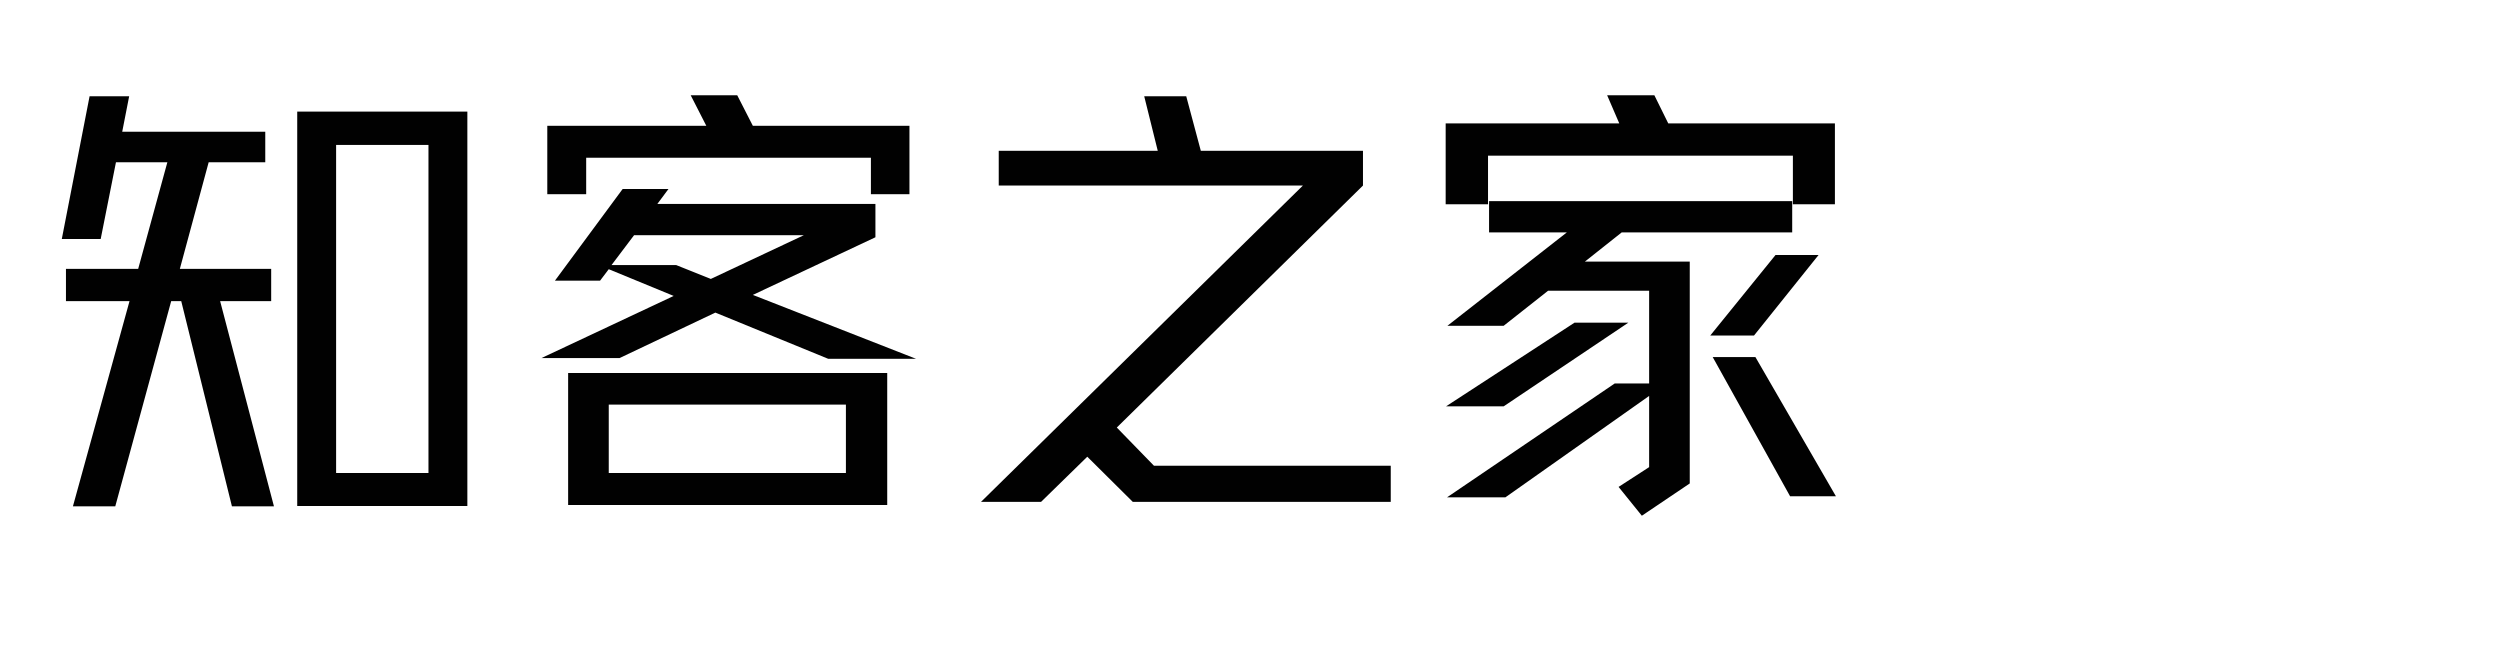 <svg xmlns="http://www.w3.org/2000/svg" xmlns:xlink="http://www.w3.org/1999/xlink" width="150" zoomAndPan="magnify" viewBox="0 0 112.5 30" height="40" preserveAspectRatio="xMidYMid meet" version="1.0"><defs><g/></defs><g fill="#010101" fill-opacity="1"><g transform="translate(1.859, 20.755)"><g><path d="M 8.047 -7.203 L 10.469 2.031 L 8.578 2.031 L 6.297 -7.203 L 5.844 -7.203 L 3.328 2.031 L 1.422 2.031 L 3.969 -7.203 L 1.109 -7.203 L 1.109 -8.656 L 4.359 -8.656 L 5.672 -13.453 L 3.359 -13.453 L 2.672 -10 L 0.922 -10 L 2.172 -16.422 L 3.953 -16.422 L 3.641 -14.828 L 10.078 -14.828 L 10.078 -13.453 L 7.531 -13.453 L 6.234 -8.656 L 10.344 -8.656 L 10.344 -7.203 Z M 19.172 -15.734 L 19.172 2.016 L 11.516 2.016 L 11.516 -15.734 Z M 17.422 -14.234 L 13.266 -14.234 L 13.266 0.531 L 17.422 0.531 Z M 17.422 -14.234 "/></g></g></g><g fill="#010101" fill-opacity="1"><g transform="translate(22.425, 20.755)"><g><path d="M 3.953 -12.016 L 2.203 -12.016 L 2.203 -15.094 L 9.359 -15.094 L 8.656 -16.469 L 10.75 -16.469 L 11.453 -15.094 L 18.5 -15.094 L 18.5 -12.016 L 16.766 -12.016 L 16.766 -13.656 L 3.953 -13.656 Z M 5.453 -4.641 L 1.938 -4.641 L 7.891 -7.438 L 4.969 -8.641 L 4.578 -8.125 L 2.547 -8.125 L 5.594 -12.25 L 7.656 -12.25 L 7.156 -11.578 L 16.969 -11.578 L 16.969 -10.078 L 11.453 -7.484 L 18.797 -4.609 L 14.844 -4.609 L 9.766 -6.688 Z M 9.562 -8.203 L 13.75 -10.172 L 6.109 -10.172 L 5.094 -8.828 L 8 -8.828 Z M 3.141 -3.969 L 17.5 -3.969 L 17.5 1.969 L 3.141 1.969 Z M 4.969 0.531 L 15.641 0.531 L 15.641 -2.547 L 4.969 -2.547 Z M 4.969 0.531 "/></g></g></g><g fill="#010101" fill-opacity="1"><g transform="translate(42.99, 20.755)"><g><path d="M 19.594 0.203 L 19.594 1.828 L 7.984 1.828 L 5.938 -0.203 L 3.859 1.828 L 1.156 1.828 L 15.641 -12.406 L 1.953 -12.406 L 1.953 -13.969 L 9.109 -13.969 L 8.5 -16.422 L 10.391 -16.422 L 11.047 -13.969 L 18.344 -13.969 L 18.344 -12.406 L 7.266 -1.516 L 8.938 0.203 Z M 19.594 0.203 "/></g></g></g><g fill="#010101" fill-opacity="1"><g transform="translate(63.555, 20.755)"><g><path d="M 3.406 -11.562 L 1.5 -11.562 L 1.5 -15.203 L 9.312 -15.203 L 8.766 -16.469 L 10.891 -16.469 L 11.516 -15.203 L 19.016 -15.203 L 19.016 -11.562 L 17.125 -11.562 L 17.125 -13.75 L 3.406 -13.75 Z M 7.766 -8.984 L 12.484 -8.984 L 12.484 1 L 10.328 2.453 L 9.281 1.156 L 10.656 0.266 L 10.656 -2.938 L 4.188 1.625 L 1.562 1.625 L 9.109 -3.5 L 10.656 -3.5 L 10.656 -7.672 L 6.109 -7.672 L 4.109 -6.094 L 1.578 -6.094 L 6.953 -10.297 L 3.453 -10.297 L 3.453 -11.703 L 17.094 -11.703 L 17.094 -10.297 L 9.422 -10.297 Z M 15.375 -5.656 L 13.406 -5.656 L 16.344 -9.281 L 18.281 -9.281 Z M 4.109 -2.469 L 1.516 -2.469 L 7.297 -6.234 L 9.719 -6.234 Z M 19.062 1.578 L 17 1.578 L 13.516 -4.688 L 15.438 -4.688 Z M 19.062 1.578 "/></g></g></g></svg>